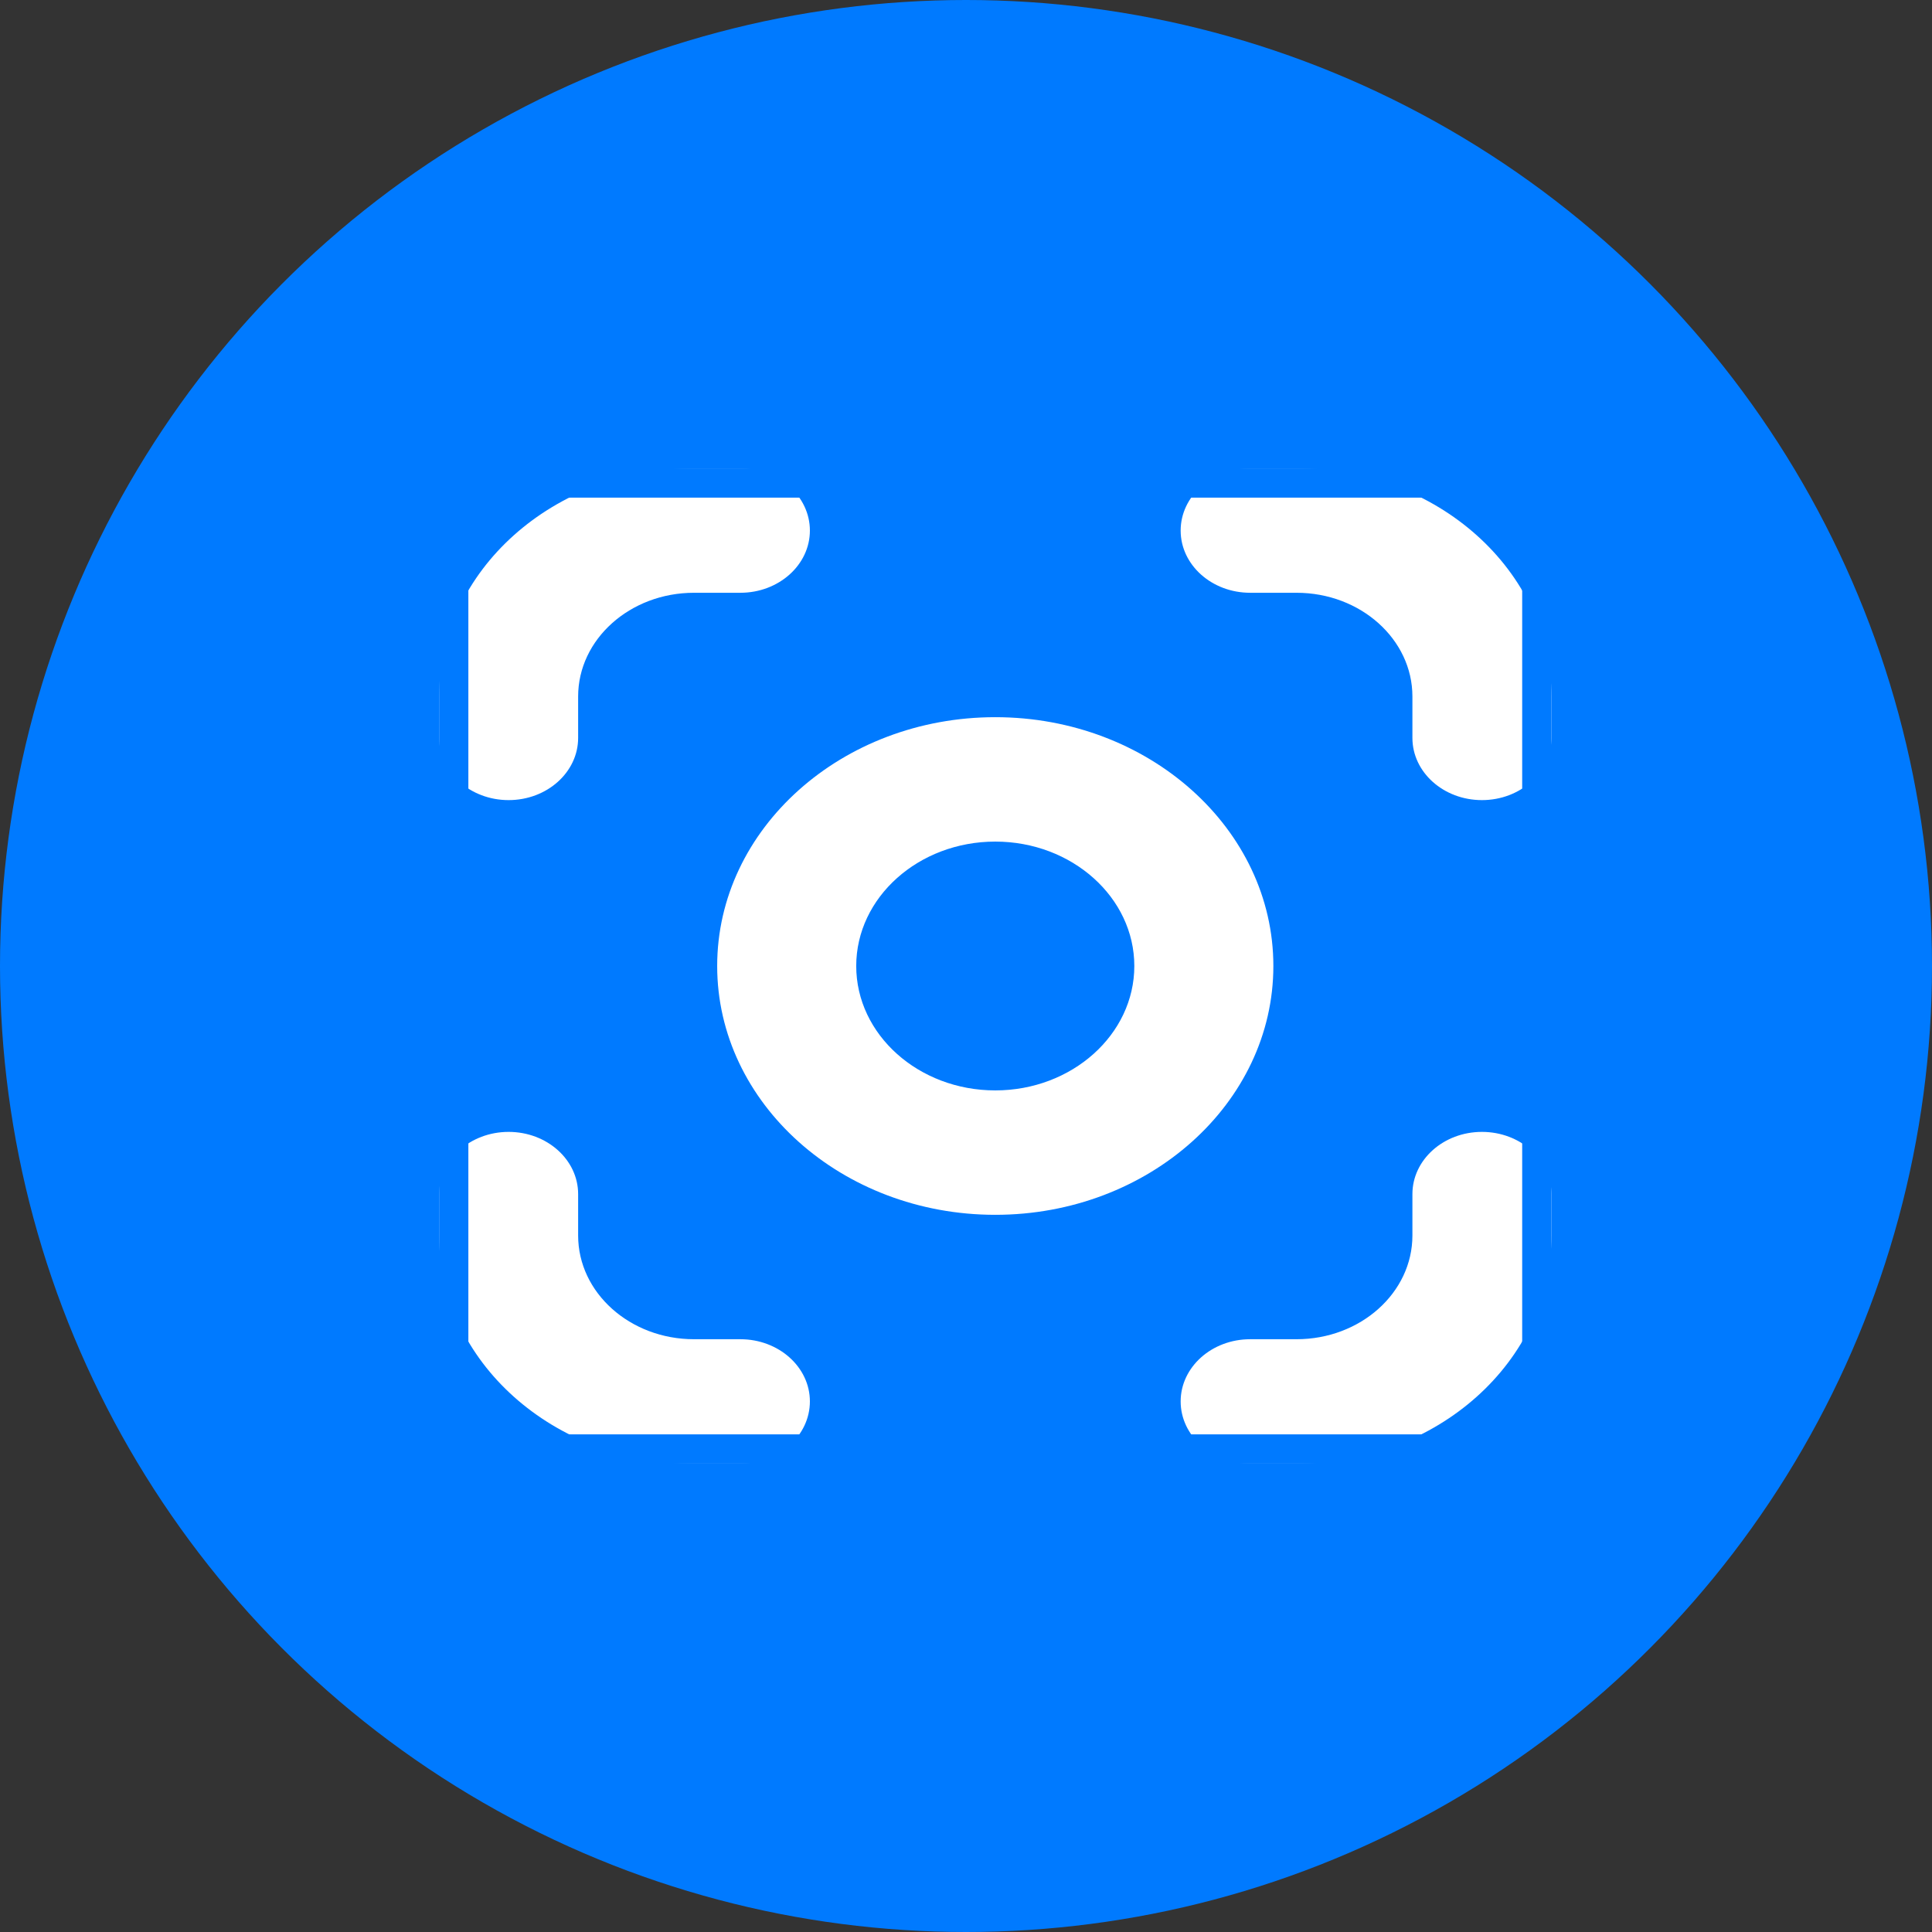<svg width="66" height="66" viewBox="0 0 66 66" fill="none" xmlns="http://www.w3.org/2000/svg">
<rect x="0" y="0" width="66" height="66" fill="#333333" stroke="none"/>
<circle cx="33" cy="33" r="33" fill="#007AFF"/>
<g clip-path="url(#clip0_13_48)">
<path d="M27.667 47.875C27.667 49.048 26.603 50 25.292 50H23.708C18.908 50 15 46.504 15 42.208V40.792C15 39.619 16.064 38.667 17.375 38.667C18.686 38.667 19.75 39.619 19.75 40.792V42.208C19.75 44.162 21.525 45.75 23.708 45.75H25.292C26.603 45.75 27.667 46.702 27.667 47.875ZM50.625 38.667C49.314 38.667 48.25 39.619 48.25 40.792V42.208C48.25 44.162 46.475 45.75 44.292 45.75H42.708C41.397 45.75 40.333 46.702 40.333 47.875C40.333 49.048 41.397 50 42.708 50H44.292C49.092 50 53 46.504 53 42.208V40.792C53 39.619 51.936 38.667 50.625 38.667ZM44.292 16H42.708C41.397 16 40.333 16.952 40.333 18.125C40.333 19.298 41.397 20.25 42.708 20.25H44.292C46.475 20.25 48.25 21.838 48.25 23.792V25.208C48.25 26.381 49.314 27.333 50.625 27.333C51.936 27.333 53 26.381 53 25.208V23.792C53 19.496 49.092 16 44.292 16ZM17.375 27.333C18.686 27.333 19.75 26.381 19.75 25.208V23.792C19.75 21.838 21.525 20.25 23.708 20.25H25.292C26.603 20.25 27.667 19.298 27.667 18.125C27.667 16.952 26.603 16 25.292 16H23.708C18.908 16 15 19.496 15 23.792V25.208C15 26.381 16.064 27.333 17.375 27.333ZM34 41.5C28.761 41.5 24.5 37.688 24.5 33C24.5 28.312 28.761 24.5 34 24.5C39.239 24.5 43.5 28.312 43.5 33C43.5 37.688 39.239 41.5 34 41.5ZM38.75 33C38.75 30.657 36.619 28.75 34 28.75C31.381 28.75 29.25 30.657 29.25 33C29.25 35.343 31.381 37.25 34 37.25C36.619 37.25 38.75 35.343 38.75 33Z" fill="white"/>
</g>
<rect x="15.5" y="16.5" width="37" height="33" stroke="#007AFF"/>
<defs>
<clipPath id="clip0_13_48">
<rect x="15" y="16" width="38" height="34" fill="white"/>
</clipPath>
</defs>
</svg>
